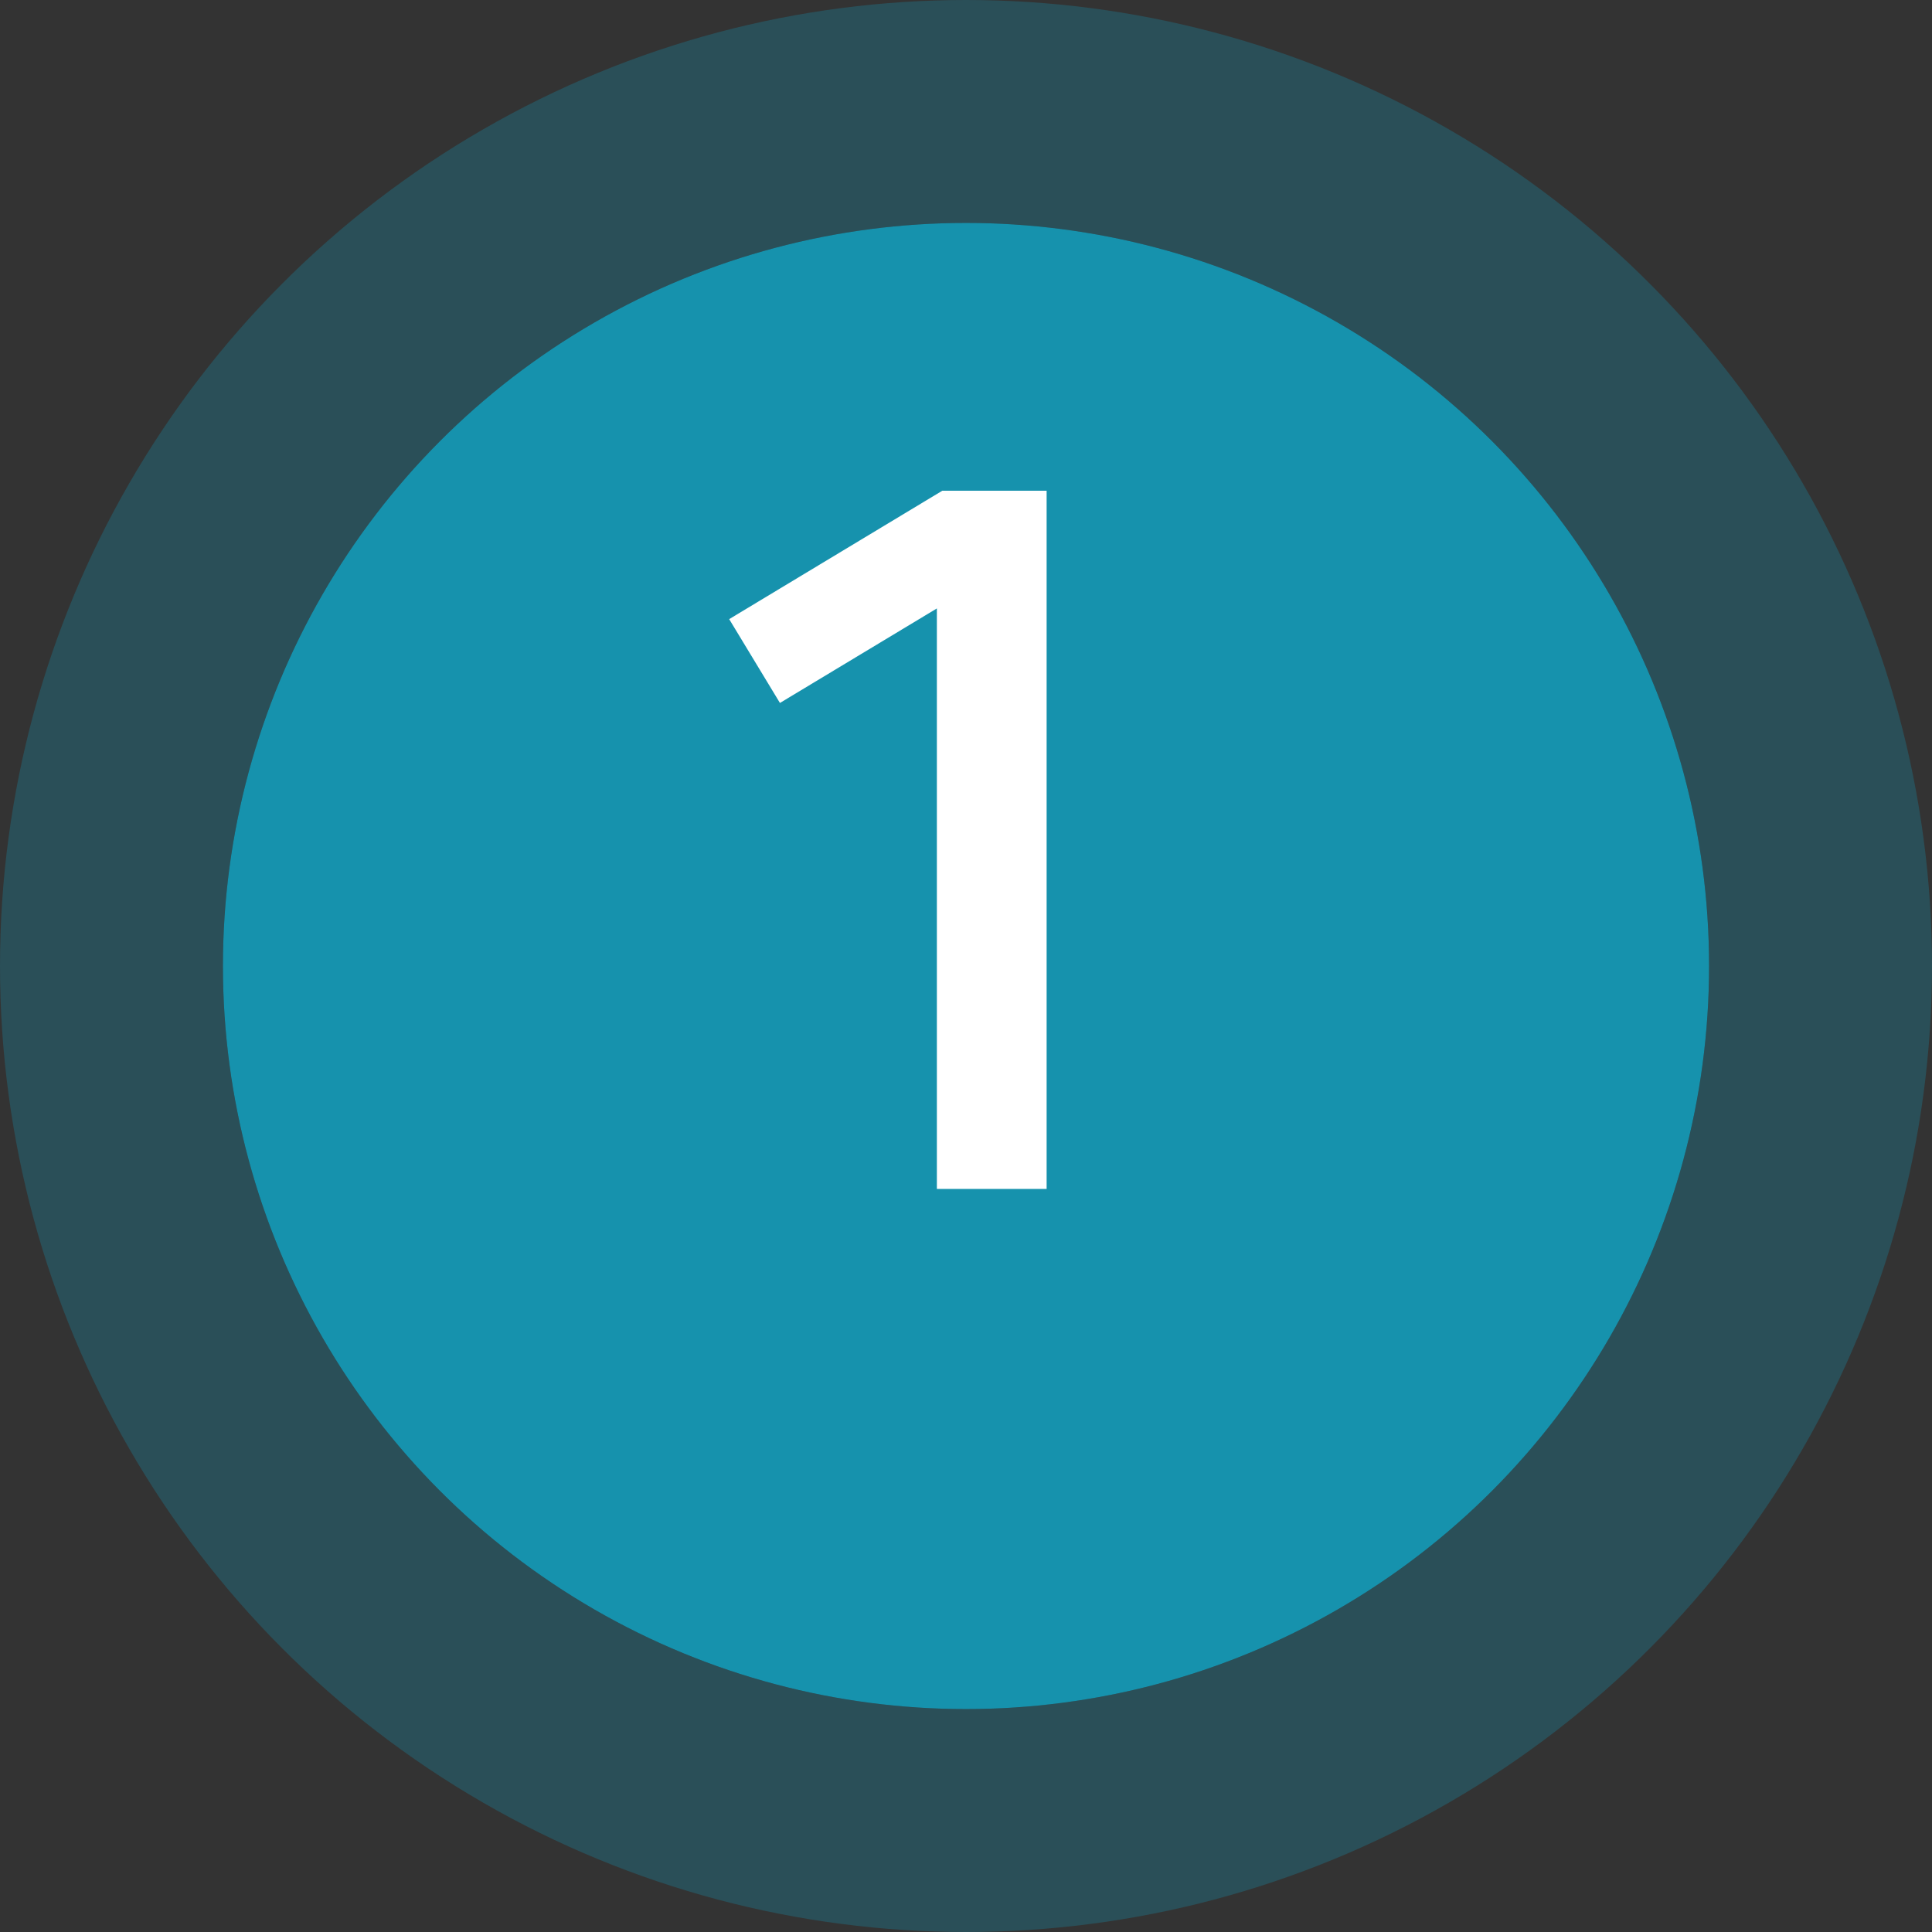 <svg width="26" height="26" viewBox="0 0 26 26" fill="none" xmlns="http://www.w3.org/2000/svg">
<rect x="0" y="0" width="26" height="26" fill="#333333" stroke="none"/>
<circle cx="13" cy="13" r="10" fill="#1692AD"/>
<circle cx="13" cy="13" r="11.5" stroke="#1692AD" stroke-opacity="0.3" stroke-width="3"/>
<path d="M9.813 8.332L10.496 9.46L12.608 8.188V16H14.085V6.604H12.681L9.813 8.332Z" fill="white"/>
</svg>
